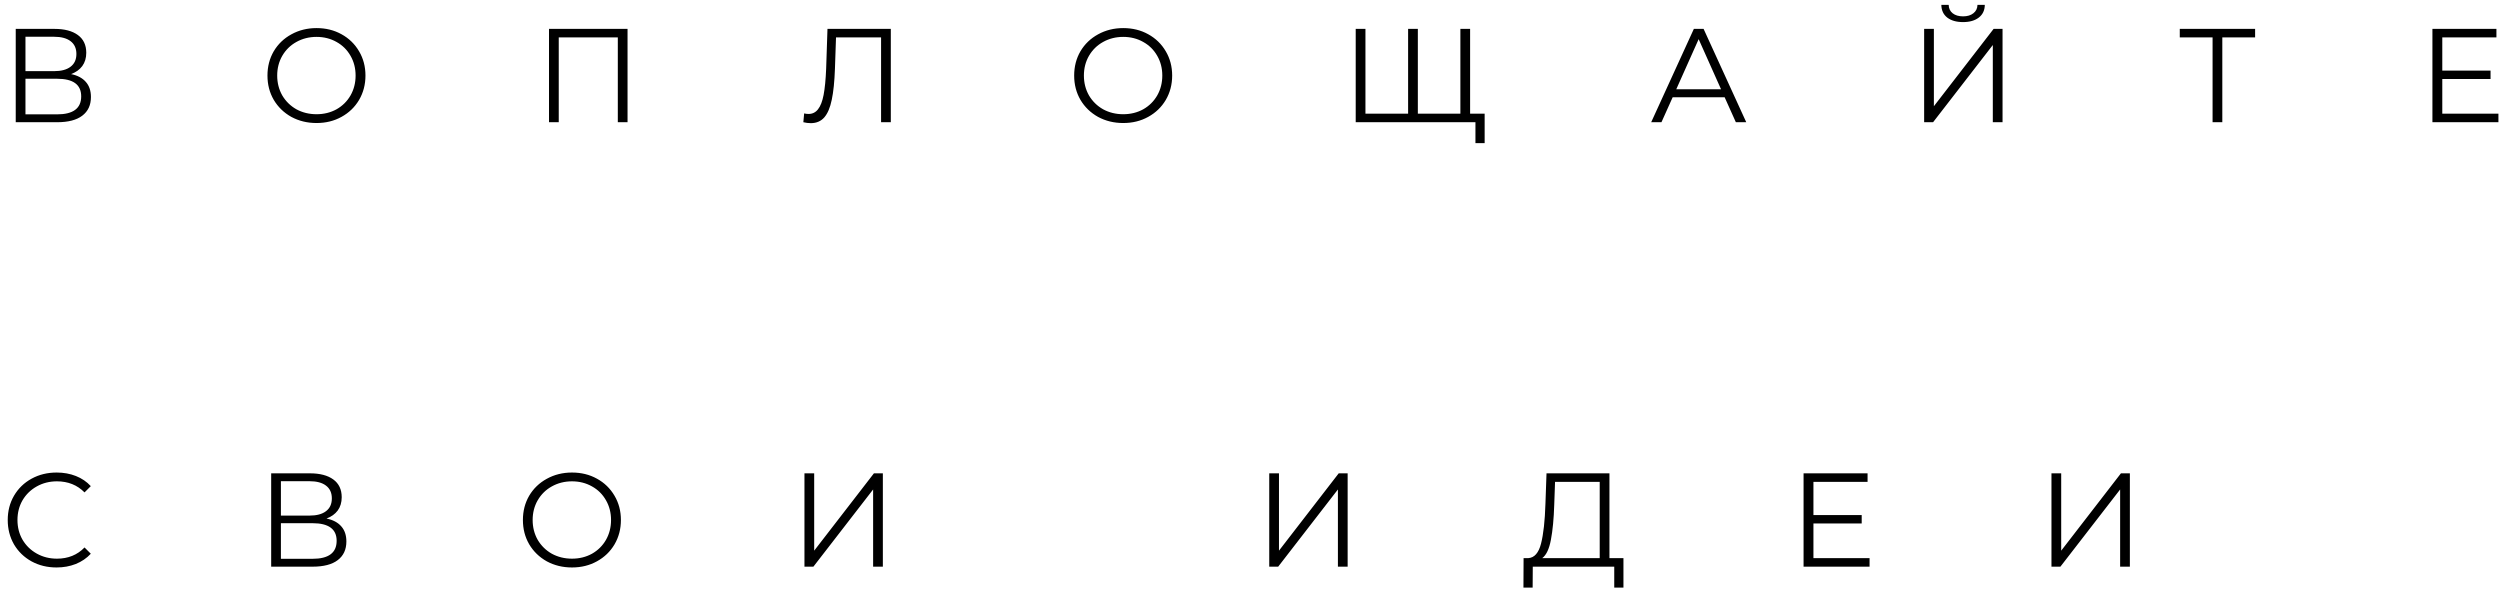 <?xml version="1.0" encoding="UTF-8"?> <svg xmlns="http://www.w3.org/2000/svg" width="225" height="53" viewBox="0 0 225 53" fill="none"> <path d="M6.396 6.668C6.98 6.788 7.424 7.024 7.728 7.376C8.032 7.72 8.184 8.172 8.184 8.732C8.184 9.46 7.924 10.02 7.404 10.412C6.892 10.804 6.136 11 5.136 11H1.416V2.6H4.908C5.804 2.6 6.504 2.784 7.008 3.152C7.512 3.52 7.764 4.052 7.764 4.748C7.764 5.22 7.644 5.62 7.404 5.948C7.164 6.268 6.828 6.508 6.396 6.668ZM2.292 6.404H4.86C5.508 6.404 6.004 6.272 6.348 6.008C6.7 5.744 6.876 5.36 6.876 4.856C6.876 4.352 6.7 3.968 6.348 3.704C6.004 3.44 5.508 3.308 4.86 3.308H2.292V6.404ZM5.136 10.292C6.584 10.292 7.308 9.752 7.308 8.672C7.308 7.616 6.584 7.088 5.136 7.088H2.292V10.292H5.136ZM28.488 11.072C27.656 11.072 26.9 10.888 26.22 10.52C25.548 10.144 25.02 9.632 24.636 8.984C24.26 8.336 24.072 7.608 24.072 6.8C24.072 5.992 24.26 5.264 24.636 4.616C25.02 3.968 25.548 3.46 26.22 3.092C26.9 2.716 27.656 2.528 28.488 2.528C29.32 2.528 30.068 2.712 30.732 3.08C31.404 3.448 31.932 3.96 32.316 4.616C32.7 5.264 32.892 5.992 32.892 6.8C32.892 7.608 32.7 8.34 32.316 8.996C31.932 9.644 31.404 10.152 30.732 10.52C30.068 10.888 29.32 11.072 28.488 11.072ZM28.488 10.28C29.152 10.28 29.752 10.132 30.288 9.836C30.824 9.532 31.244 9.116 31.548 8.588C31.852 8.052 32.004 7.456 32.004 6.8C32.004 6.144 31.852 5.552 31.548 5.024C31.244 4.488 30.824 4.072 30.288 3.776C29.752 3.472 29.152 3.32 28.488 3.32C27.824 3.32 27.22 3.472 26.676 3.776C26.14 4.072 25.716 4.488 25.404 5.024C25.1 5.552 24.948 6.144 24.948 6.8C24.948 7.456 25.1 8.052 25.404 8.588C25.716 9.116 26.14 9.532 26.676 9.836C27.22 10.132 27.824 10.28 28.488 10.28ZM56.479 2.6V11H55.603V3.368H50.287V11H49.411V2.6H56.479ZM80.173 2.6V11H79.297V3.368H75.241L75.145 6.176C75.105 7.336 75.009 8.272 74.857 8.984C74.713 9.688 74.489 10.216 74.185 10.568C73.881 10.912 73.477 11.084 72.973 11.084C72.757 11.084 72.533 11.056 72.301 11L72.373 10.208C72.509 10.24 72.641 10.256 72.769 10.256C73.121 10.256 73.405 10.116 73.621 9.836C73.845 9.556 74.013 9.124 74.125 8.54C74.237 7.948 74.313 7.168 74.353 6.2L74.473 2.6H80.173ZM101.091 11.072C100.259 11.072 99.503 10.888 98.823 10.52C98.151 10.144 97.623 9.632 97.239 8.984C96.863 8.336 96.675 7.608 96.675 6.8C96.675 5.992 96.863 5.264 97.239 4.616C97.623 3.968 98.151 3.46 98.823 3.092C99.503 2.716 100.259 2.528 101.091 2.528C101.923 2.528 102.671 2.712 103.335 3.08C104.007 3.448 104.535 3.96 104.919 4.616C105.303 5.264 105.495 5.992 105.495 6.8C105.495 7.608 105.303 8.34 104.919 8.996C104.535 9.644 104.007 10.152 103.335 10.52C102.671 10.888 101.923 11.072 101.091 11.072ZM101.091 10.28C101.755 10.28 102.355 10.132 102.891 9.836C103.427 9.532 103.847 9.116 104.151 8.588C104.455 8.052 104.607 7.456 104.607 6.8C104.607 6.144 104.455 5.552 104.151 5.024C103.847 4.488 103.427 4.072 102.891 3.776C102.355 3.472 101.755 3.32 101.091 3.32C100.427 3.32 99.823 3.472 99.279 3.776C98.743 4.072 98.319 4.488 98.007 5.024C97.703 5.552 97.551 6.144 97.551 6.8C97.551 7.456 97.703 8.052 98.007 8.588C98.319 9.116 98.743 9.532 99.279 9.836C99.823 10.132 100.427 10.28 101.091 10.28ZM132.31 2.6V11H122.014V2.6H122.89V10.232H126.73V2.6H127.606V10.232H131.434V2.6H132.31ZM133.618 10.232V12.884H132.79V11H131.422V10.232H133.618ZM155.219 8.756H150.539L149.531 11H148.607L152.447 2.6H153.323L157.163 11H156.227L155.219 8.756ZM154.895 8.036L152.879 3.524L150.863 8.036H154.895ZM173.173 2.6H174.049V9.56L179.425 2.6H180.229V11H179.353V4.052L173.977 11H173.173V2.6ZM176.677 1.988C176.077 1.988 175.601 1.852 175.249 1.58C174.905 1.308 174.729 0.928 174.721 0.44H175.381C175.389 0.76 175.509 1.012 175.741 1.196C175.973 1.38 176.285 1.472 176.677 1.472C177.061 1.472 177.369 1.38 177.601 1.196C177.841 1.012 177.965 0.76 177.973 0.44H178.633C178.625 0.928 178.445 1.308 178.093 1.58C177.741 1.852 177.269 1.988 176.677 1.988ZM202.96 3.368H200.008V11H199.132V3.368H196.18V2.6H202.96V3.368ZM224.858 10.232V11H218.918V2.6H224.678V3.368H219.806V6.356H224.15V7.112H219.806V10.232H224.858ZM5.088 51.072C4.256 51.072 3.504 50.888 2.832 50.52C2.168 50.152 1.644 49.644 1.26 48.996C0.884 48.34 0.696 47.608 0.696 46.8C0.696 45.992 0.884 45.264 1.26 44.616C1.644 43.96 2.172 43.448 2.844 43.08C3.516 42.712 4.268 42.528 5.1 42.528C5.724 42.528 6.3 42.632 6.828 42.84C7.356 43.048 7.804 43.352 8.172 43.752L7.608 44.316C6.952 43.652 6.124 43.32 5.124 43.32C4.46 43.32 3.856 43.472 3.312 43.776C2.768 44.08 2.34 44.496 2.028 45.024C1.724 45.552 1.572 46.144 1.572 46.8C1.572 47.456 1.724 48.048 2.028 48.576C2.34 49.104 2.768 49.52 3.312 49.824C3.856 50.128 4.46 50.28 5.124 50.28C6.132 50.28 6.96 49.944 7.608 49.272L8.172 49.836C7.804 50.236 7.352 50.544 6.816 50.76C6.288 50.968 5.712 51.072 5.088 51.072ZM29.386 46.668C29.97 46.788 30.414 47.024 30.718 47.376C31.022 47.72 31.174 48.172 31.174 48.732C31.174 49.46 30.914 50.02 30.394 50.412C29.882 50.804 29.126 51 28.126 51H24.406V42.6H27.898C28.794 42.6 29.494 42.784 29.998 43.152C30.502 43.52 30.754 44.052 30.754 44.748C30.754 45.22 30.634 45.62 30.394 45.948C30.154 46.268 29.818 46.508 29.386 46.668ZM25.282 46.404H27.85C28.498 46.404 28.994 46.272 29.338 46.008C29.69 45.744 29.866 45.36 29.866 44.856C29.866 44.352 29.69 43.968 29.338 43.704C28.994 43.44 28.498 43.308 27.85 43.308H25.282V46.404ZM28.126 50.292C29.574 50.292 30.298 49.752 30.298 48.672C30.298 47.616 29.574 47.088 28.126 47.088H25.282V50.292H28.126ZM51.478 51.072C50.646 51.072 49.89 50.888 49.21 50.52C48.538 50.144 48.01 49.632 47.626 48.984C47.25 48.336 47.062 47.608 47.062 46.8C47.062 45.992 47.25 45.264 47.626 44.616C48.01 43.968 48.538 43.46 49.21 43.092C49.89 42.716 50.646 42.528 51.478 42.528C52.31 42.528 53.058 42.712 53.722 43.08C54.394 43.448 54.922 43.96 55.306 44.616C55.69 45.264 55.882 45.992 55.882 46.8C55.882 47.608 55.69 48.34 55.306 48.996C54.922 49.644 54.394 50.152 53.722 50.52C53.058 50.888 52.31 51.072 51.478 51.072ZM51.478 50.28C52.142 50.28 52.742 50.132 53.278 49.836C53.814 49.532 54.234 49.116 54.538 48.588C54.842 48.052 54.994 47.456 54.994 46.8C54.994 46.144 54.842 45.552 54.538 45.024C54.234 44.488 53.814 44.072 53.278 43.776C52.742 43.472 52.142 43.32 51.478 43.32C50.814 43.32 50.21 43.472 49.666 43.776C49.13 44.072 48.706 44.488 48.394 45.024C48.09 45.552 47.938 46.144 47.938 46.8C47.938 47.456 48.09 48.052 48.394 48.588C48.706 49.116 49.13 49.532 49.666 49.836C50.21 50.132 50.814 50.28 51.478 50.28ZM72.401 42.6H73.277V49.56L78.653 42.6H79.457V51H78.581V44.052L73.205 51H72.401V42.6ZM114.232 42.6H115.108V49.56L120.484 42.6H121.288V51H120.412V44.052L115.036 51H114.232V42.6ZM146.11 50.232V52.884H145.282V51H137.95L137.938 52.884H137.11L137.122 50.232H137.542C138.094 50.2 138.478 49.764 138.694 48.924C138.91 48.076 139.042 46.876 139.09 45.324L139.186 42.6H144.85V50.232H146.11ZM139.882 45.408C139.842 46.688 139.742 47.744 139.582 48.576C139.43 49.4 139.17 49.952 138.802 50.232H143.974V43.368H139.954L139.882 45.408ZM168.261 50.232V51H162.321V42.6H168.081V43.368H163.209V46.356H167.553V47.112H163.209V50.232H168.261ZM184.632 42.6H185.508V49.56L190.884 42.6H191.688V51H190.812V44.052L185.436 51H184.632V42.6Z" fill="black"></path> </svg> 